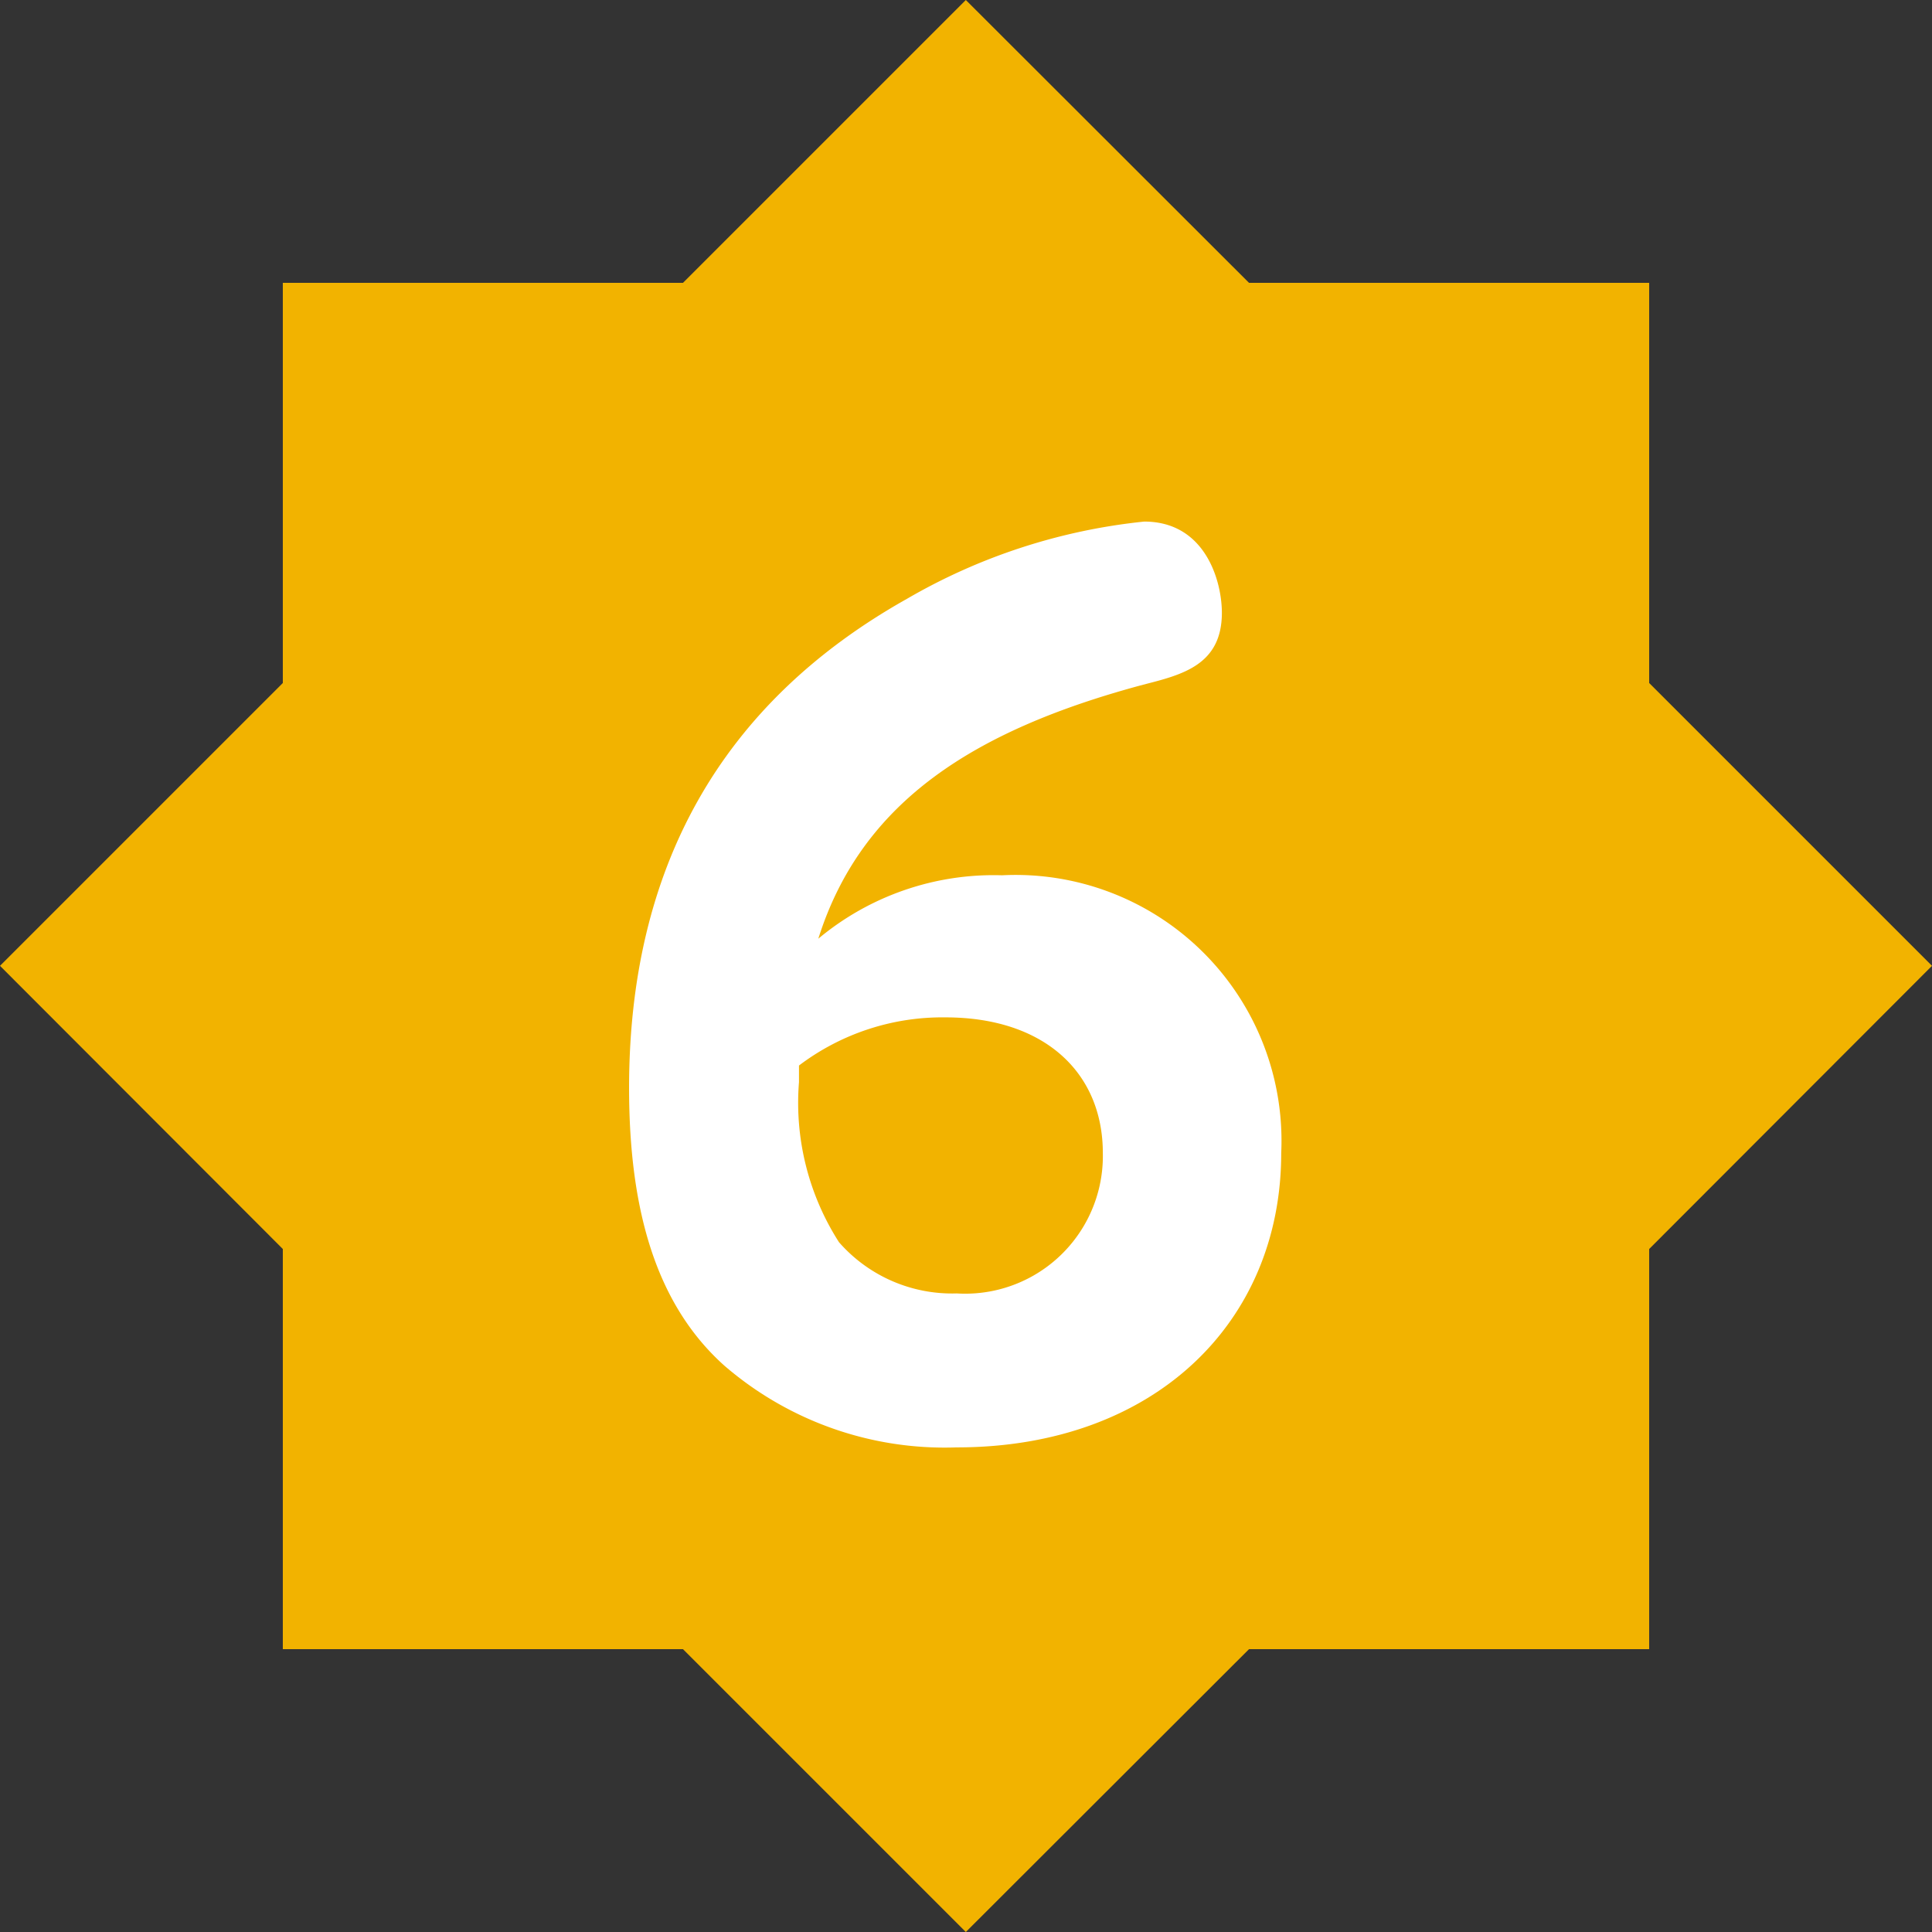 <svg xmlns="http://www.w3.org/2000/svg" viewBox="0 0 56.97 56.97"><rect x="0" y="0" width="56.97" height="56.97" fill="#333333" stroke="none"/><defs><style>.cls-1{fill:#f2b300;}.cls-2{fill:#fff;}</style></defs><g id="Calque_2" data-name="Calque 2"><g id="Calque_1-2" data-name="Calque 1"><polygon class="cls-1" points="48.63 36.83 56.97 28.48 48.63 20.14 48.63 8.34 36.83 8.34 28.48 0 20.14 8.34 8.34 8.34 8.34 20.14 0 28.48 8.34 36.83 8.34 48.63 20.14 48.63 28.48 56.97 36.83 48.63 48.63 48.63 48.63 36.83"/><path class="cls-2" d="M32.52,34c0-2.36-1.71-4-4.64-4a7,7,0,0,0-4.32,1.42v.49a7.62,7.62,0,0,0,1.18,4.72,4.43,4.43,0,0,0,3.47,1.51A4.06,4.06,0,0,0,32.52,34m5.26,0c0,5-3.75,8.68-9.57,8.68a9.94,9.94,0,0,1-6.85-2.41c-2-1.79-2.81-4.56-2.81-8.19,0-6.47,2.69-11.33,8.19-14.42a17.48,17.48,0,0,1,7-2.28c1.8,0,2.29,1.75,2.29,2.69,0,1.55-1.19,1.83-2.32,2.12-5,1.34-8.31,3.46-9.58,7.49a8.07,8.07,0,0,1,5.42-1.87A7.84,7.84,0,0,1,37.78,34"/></g></g></svg>
